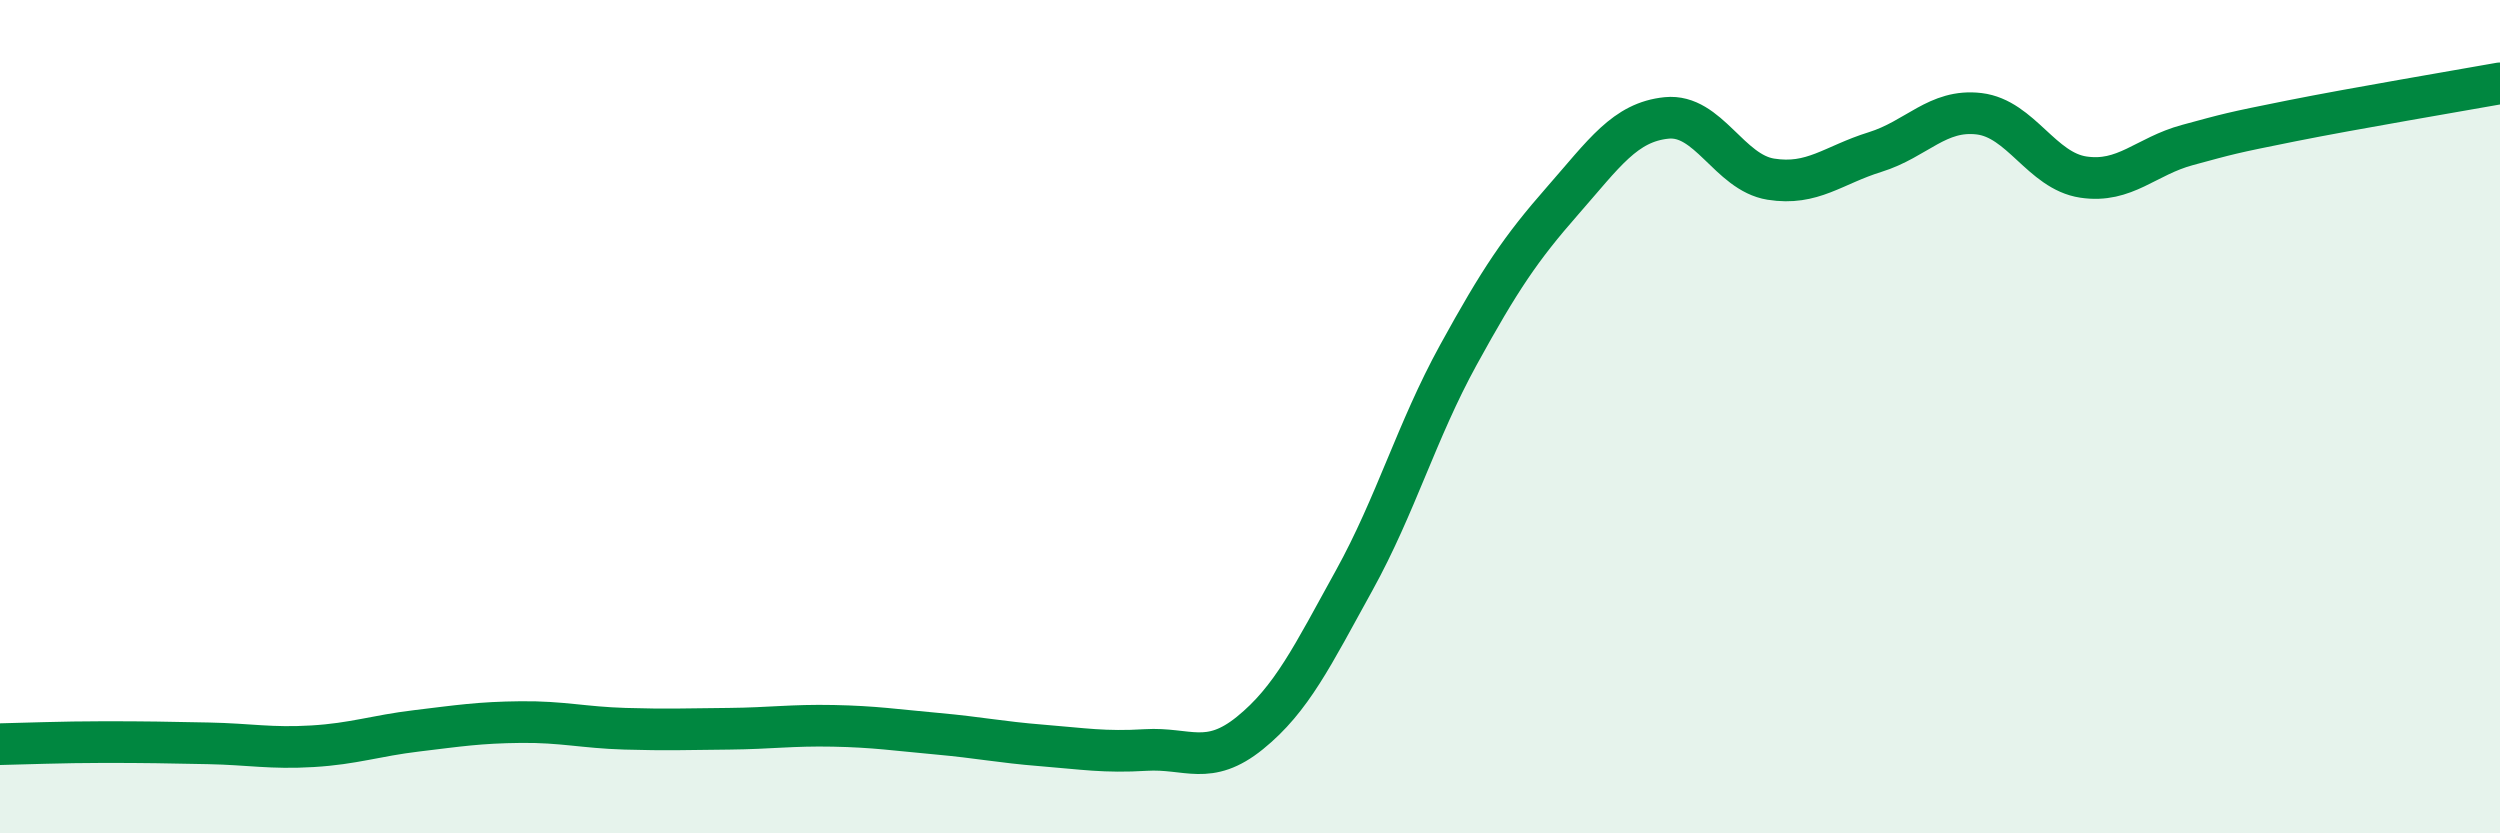 
    <svg width="60" height="20" viewBox="0 0 60 20" xmlns="http://www.w3.org/2000/svg">
      <path
        d="M 0,17.86 C 0.5,17.85 1.5,17.81 2.5,17.81 C 3.5,17.81 4,17.82 5,17.84 C 6,17.86 6.5,17.97 7.5,17.91 C 8.5,17.85 9,17.66 10,17.54 C 11,17.42 11.5,17.34 12.5,17.33 C 13.5,17.32 14,17.46 15,17.49 C 16,17.52 16.5,17.5 17.5,17.49 C 18.5,17.48 19,17.4 20,17.42 C 21,17.44 21.5,17.52 22.5,17.61 C 23.5,17.7 24,17.81 25,17.89 C 26,17.97 26.5,18.06 27.5,18 C 28.5,17.94 29,18.4 30,17.59 C 31,16.78 31.5,15.74 32.5,13.93 C 33.5,12.12 34,10.34 35,8.52 C 36,6.7 36.5,5.96 37.5,4.82 C 38.5,3.68 39,2.93 40,2.83 C 41,2.73 41.5,4.14 42.5,4.3 C 43.5,4.46 44,3.96 45,3.65 C 46,3.34 46.5,2.61 47.5,2.73 C 48.5,2.85 49,4.1 50,4.25 C 51,4.4 51.5,3.75 52.5,3.48 C 53.5,3.21 53.5,3.2 55,2.9 C 56.5,2.6 59,2.18 60,2L60 20L0 20Z"
        fill="#008740"
        opacity="0.1"
        stroke-linecap="round"
        stroke-linejoin="round"
      />
      <path
        d="M 0,17.86 C 0.5,17.85 1.5,17.81 2.5,17.81 C 3.5,17.81 4,17.82 5,17.84 C 6,17.86 6.5,17.97 7.5,17.91 C 8.5,17.85 9,17.66 10,17.54 C 11,17.42 11.5,17.34 12.5,17.33 C 13.5,17.32 14,17.46 15,17.49 C 16,17.52 16.5,17.5 17.5,17.49 C 18.5,17.48 19,17.4 20,17.42 C 21,17.44 21.5,17.52 22.5,17.61 C 23.5,17.7 24,17.81 25,17.89 C 26,17.97 26.5,18.06 27.5,18 C 28.5,17.94 29,18.4 30,17.59 C 31,16.78 31.5,15.74 32.5,13.93 C 33.5,12.12 34,10.34 35,8.52 C 36,6.7 36.5,5.96 37.5,4.82 C 38.5,3.68 39,2.93 40,2.83 C 41,2.73 41.5,4.14 42.5,4.3 C 43.5,4.46 44,3.96 45,3.65 C 46,3.34 46.5,2.61 47.5,2.73 C 48.5,2.85 49,4.1 50,4.25 C 51,4.4 51.5,3.75 52.5,3.48 C 53.5,3.21 53.5,3.2 55,2.9 C 56.5,2.6 59,2.18 60,2"
        stroke="#008740"
        stroke-width="1"
        fill="none"
        stroke-linecap="round"
        stroke-linejoin="round"
      />
    </svg>
  